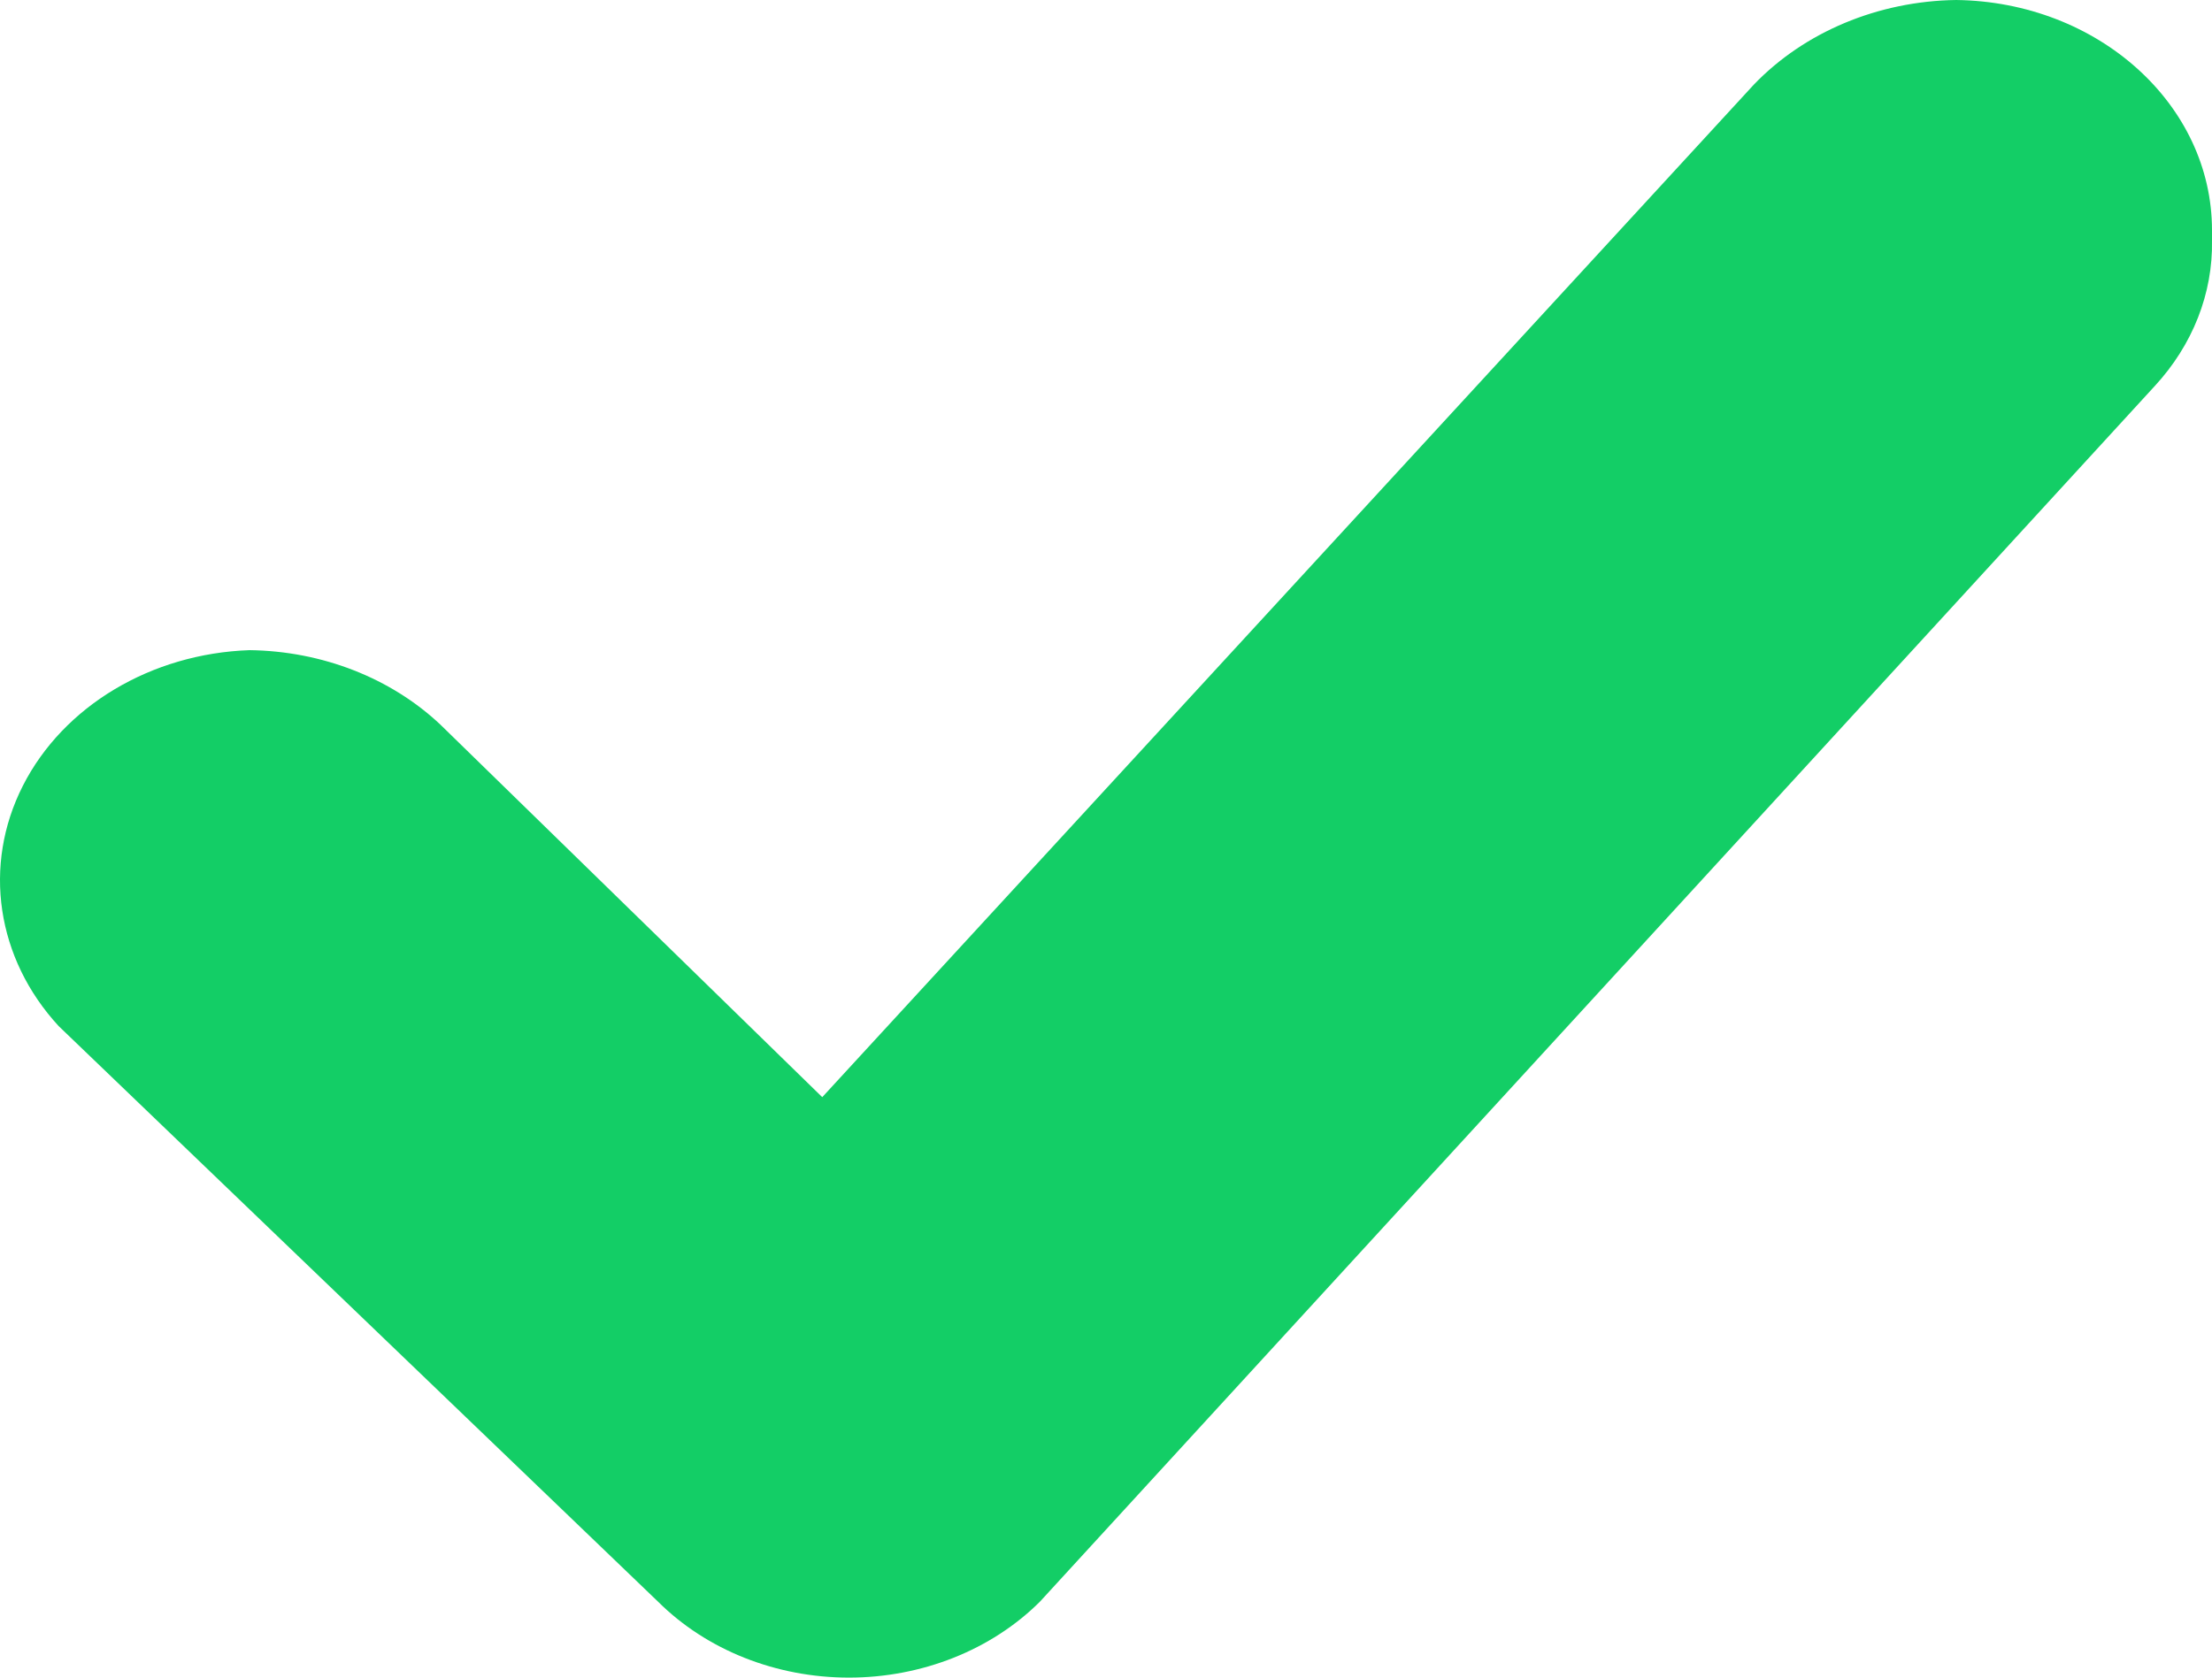 <?xml version="1.0" encoding="UTF-8"?>
<svg width="29px" height="22px" viewBox="0 0 29 22" version="1.1" xmlns="http://www.w3.org/2000/svg" xmlns:xlink="http://www.w3.org/1999/xlink">
    <!-- Generator: Sketch 52.5 (67469) - http://www.bohemiancoding.com/sketch -->
    <title>Path Copy 10</title>
    <desc>Created with Sketch.</desc>
    <g id="Homepage" stroke="none" stroke-width="1" fill="none" fill-rule="evenodd">
        <g id="PR-Asset-v3.1" transform="translate(-935, -5113)" fill="#13CE66">
            <g id="Complinace-table" transform="translate(383, 5022)">
                <g id="Stacked-Group" transform="translate(552, 91)">
                    <path d="M29,3.02 C29,1.369 27.506,0.024 25.646,0 C24.623,0.014 23.656,0.419 22.993,1.11 L10.78,14.388 L5.774,9.503 C5.124,8.89 4.221,8.538 3.272,8.526 C1.981,8.571 0.831,9.259 0.3,10.304 C-0.23,11.348 -0.048,12.569 0.769,13.456 L8.628,21.005 C9.264,21.638 10.174,22 11.13,22 C12.086,22 12.997,21.638 13.633,21.005 L28.249,5.063 C28.746,4.525 29.013,3.848 29,3.153 L29,3.02 Z" id="Path-Copy-10"></path>
                </g>
            </g>
        </g>
    </g>
</svg>